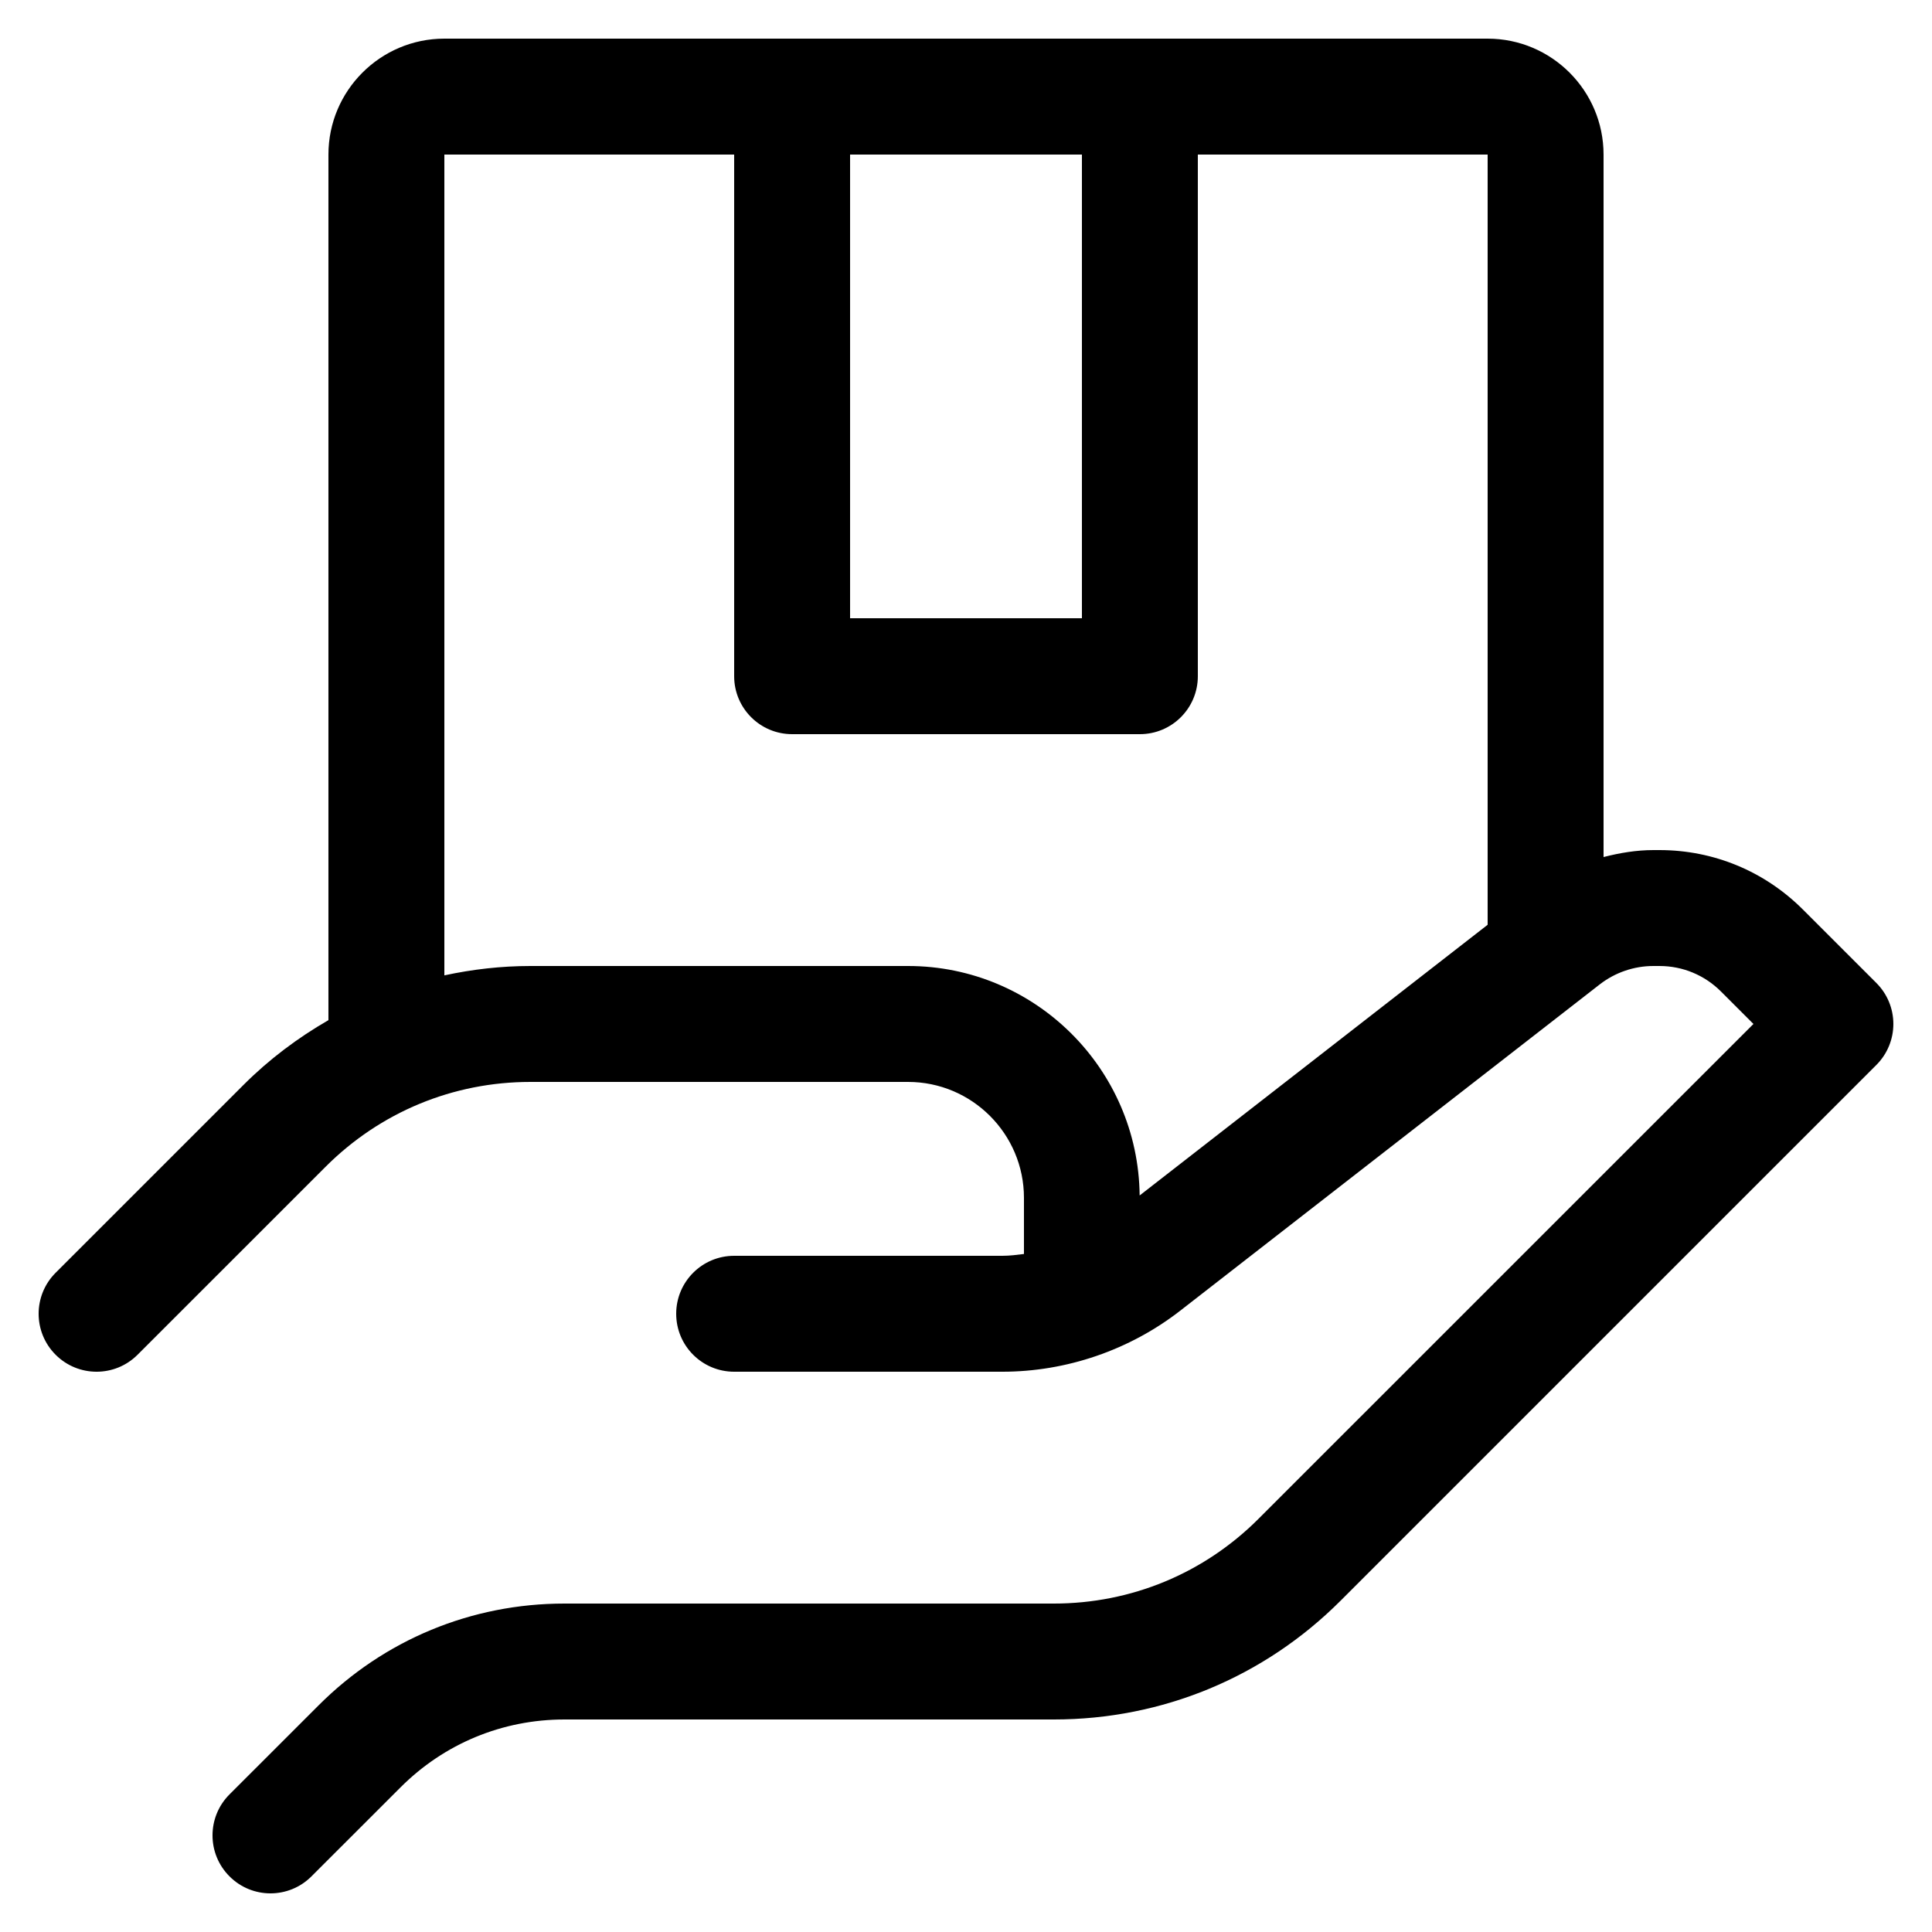 <svg id="Icons" enable-background="new 0 0 100 100" viewBox="0 0 100 100" xmlns="http://www.w3.org/2000/svg"><path id="Delivery" d="m97.121 50.879-3.804-3.803c-1.985-1.983-4.622-3.076-7.424-3.076h-.319c-.873 0-1.732.145-2.574.36v-36.36c0-3.308-2.691-6-6-6h-54c-3.309 0-6 2.692-6 6v44.803c-1.583.913-3.067 2.022-4.393 3.349l-9.728 9.727c-1.172 1.172-1.172 3.07 0 4.242.586.586 1.353.879 2.121.879s1.535-.293 2.121-.879l9.729-9.727c2.831-2.832 6.598-4.394 10.606-4.394h19.544c3.309 0 6 2.692 6 6v2.906c-.371.047-.742.094-1.118.094h-13.882c-1.657 0-3 1.342-3 3s1.343 3 3 3h13.882c3.318 0 6.589-1.122 9.209-3.161l21.716-16.89c.789-.612 1.771-.949 2.767-.949h.319c1.201 0 2.332.469 3.183 1.318l1.682 1.682-25.609 25.605c-2.83 2.833-6.597 4.395-10.605 4.395h-25.33c-4.811 0-9.331 1.872-12.728 5.273l-4.607 4.605c-1.172 1.172-1.172 3.07 0 4.242.586.587 1.353.88 2.121.88s1.535-.293 2.121-.879l4.608-4.605c2.265-2.268 5.278-3.516 8.485-3.516h25.33c5.612 0 10.885-2.186 14.849-6.152l27.728-27.727c.563-.562.879-1.324.879-2.121s-.316-1.559-.879-2.121zm-53.121-42.879h12v24h-12zm14.988 53.877c-.069-6.56-5.413-11.877-11.988-11.877h-19.544c-1.518 0-3.007.173-4.456.485v-42.485h15v27c0 1.658 1.343 3 3 3h18c1.657 0 3-1.342 3-3v-27h15v39.866z"/></svg>